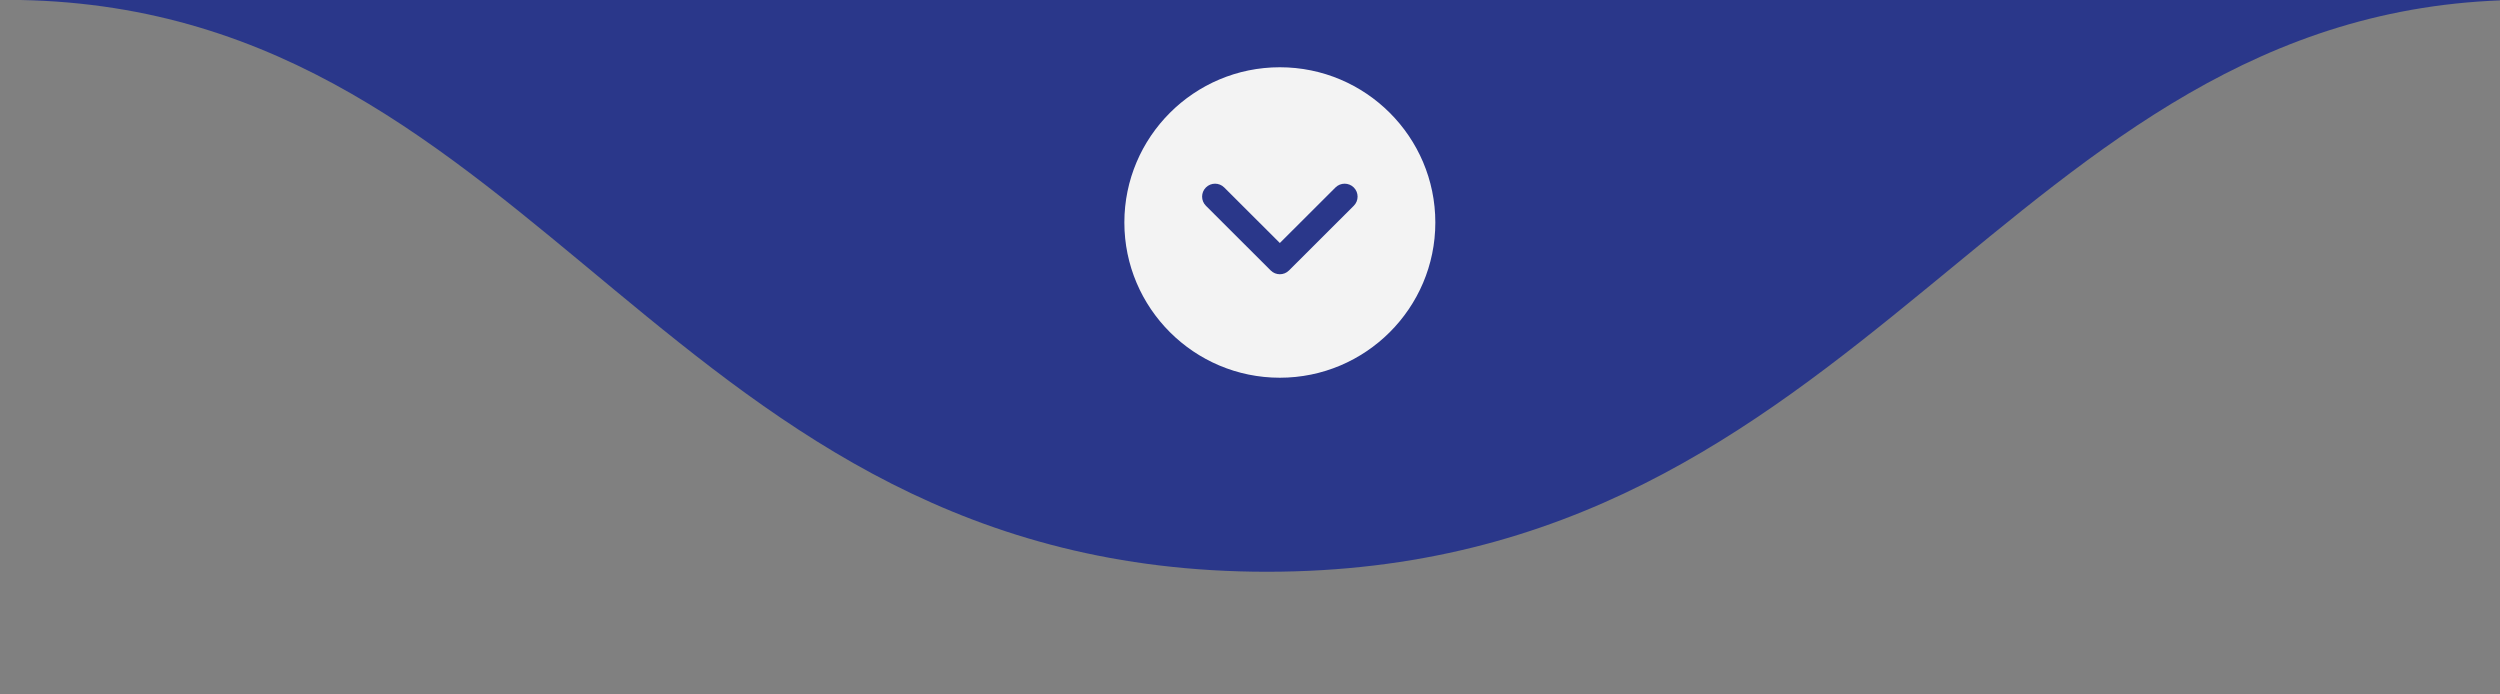 <svg xmlns="http://www.w3.org/2000/svg" xmlns:xlink="http://www.w3.org/1999/xlink" width="1080" viewBox="0 0 810 225" height="300" preserveAspectRatio="xMidYMid meet"><rect x="0" y="0" width="810" height="225" fill="#808080" stroke="none"/><defs><clipPath id="350a3ef257"><path d="M 6 0 L 810 0 L 810 185.25 L 6 185.25 Z M 6 0 " clip-rule="nonzero"></path></clipPath></defs><g clip-path="url(#350a3ef257)"><path fill="#2a378a" d="M 410.473 185.25 C 605.383 185.25 649.695 3.145 814.328 0 L 6.617 0 C 176.043 3.262 215.562 185.25 410.473 185.25 Z M 410.473 185.25 " fill-opacity="1" fill-rule="nonzero"></path></g><path fill="#f3f3f3" d="M 465.047 72.09 C 465.047 44.355 442.449 21.793 414.668 21.793 C 386.891 21.793 364.293 44.355 364.293 72.09 C 364.293 99.82 386.891 122.383 414.668 122.383 C 442.449 122.383 465.047 99.82 465.047 72.09 Z M 411.703 87.625 L 390.711 66.668 C 389.895 65.852 389.484 64.777 389.484 63.707 C 389.484 62.633 389.895 61.559 390.711 60.742 C 392.355 59.105 395.008 59.105 396.648 60.742 L 414.668 78.734 L 432.691 60.742 C 434.336 59.105 436.988 59.105 438.629 60.742 C 440.27 62.383 440.27 65.031 438.629 66.668 L 417.637 87.625 C 416 89.266 413.344 89.266 411.703 87.625 Z M 411.703 87.625 " fill-opacity="1" fill-rule="nonzero"></path></svg>